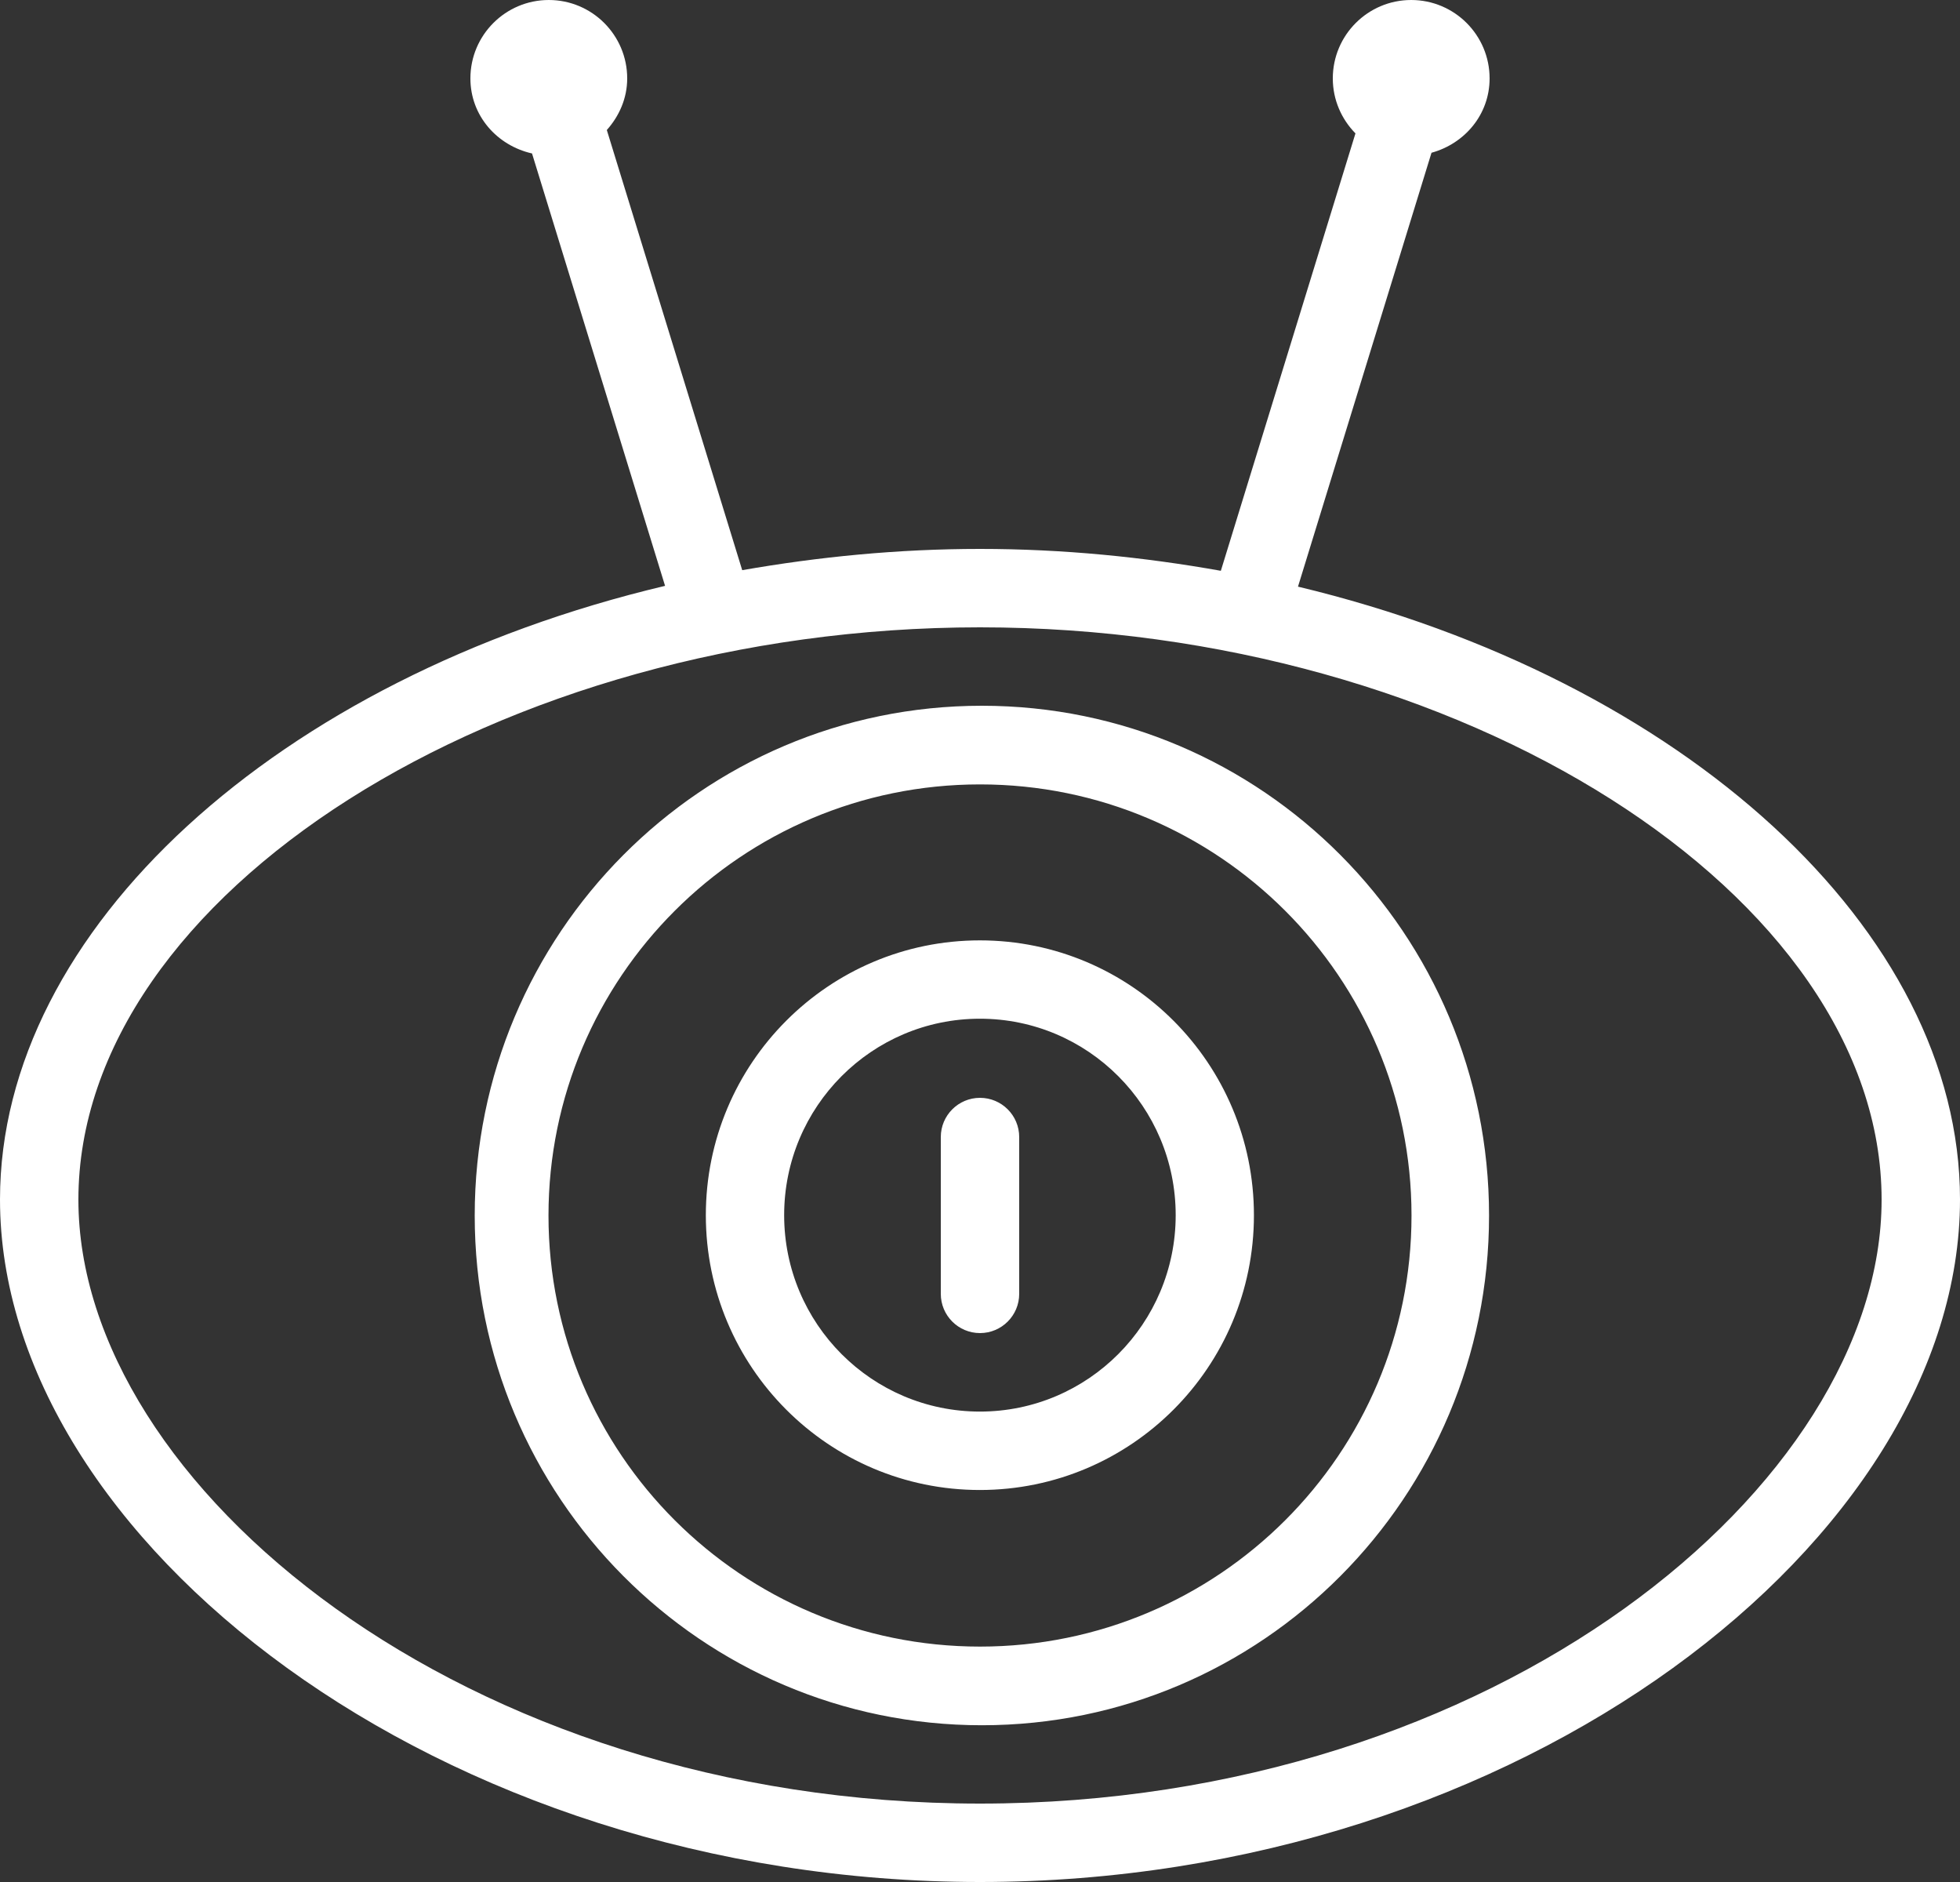 <svg xmlns="http://www.w3.org/2000/svg" xmlns:xlink="http://www.w3.org/1999/xlink" preserveAspectRatio="xMidYMid" width="25" height="24" viewBox="0 0 25 24">
  <rect x="0" y="0" width="25" height="24" fill="#333333" stroke="none"/>
  <defs>
    <style>
      .cls-1 {
        fill: #fff;
        fill-rule: evenodd;
      }
    </style>
  </defs>
  <path d="M25.000,15.296 C25.000,19.622 19.404,24.000 12.500,24.000 C5.596,24.000 0.000,19.622 0.000,15.296 C0.000,11.852 3.552,8.640 8.483,7.471 L6.786,1.957 C6.340,1.856 6.000,1.476 6.000,1.000 C6.000,0.448 6.448,0.000 7.000,0.000 C7.552,0.000 8.000,0.448 8.000,1.000 C8.000,1.255 7.897,1.482 7.740,1.658 L9.467,7.271 C10.440,7.101 11.452,7.000 12.500,7.000 C13.562,7.000 14.588,7.104 15.572,7.279 L17.289,1.701 C17.111,1.520 17.000,1.273 17.000,1.000 C17.000,0.448 17.448,0.000 18.000,0.000 C18.552,0.000 19.000,0.448 19.000,1.000 C19.000,1.461 18.682,1.832 18.259,1.948 L16.556,7.481 C21.466,8.658 25.000,11.861 25.000,15.296 ZM1.000,15.299 C1.000,18.935 5.918,23.000 12.500,23.000 C19.082,23.000 24.000,18.935 24.000,15.299 C24.000,11.411 18.626,8.000 12.500,8.000 C6.374,8.000 1.000,11.411 1.000,15.299 ZM12.524,22.001 C8.951,22.001 6.055,19.091 6.055,15.501 C6.055,11.911 8.951,9.000 12.524,9.000 C16.097,9.000 18.993,11.911 18.993,15.501 C18.993,19.091 16.097,22.001 12.524,22.001 ZM12.500,10.003 C9.460,10.003 6.996,12.465 6.996,15.501 C6.996,18.537 9.460,20.998 12.500,20.998 C15.540,20.998 18.004,18.537 18.004,15.501 C18.004,12.465 15.540,10.003 12.500,10.003 ZM12.498,19.001 C10.568,19.001 9.003,17.432 9.003,15.497 C9.003,13.561 10.568,11.992 12.498,11.992 C14.429,11.992 15.994,13.561 15.994,15.497 C15.994,17.432 14.429,19.001 12.498,19.001 ZM12.499,12.991 C11.120,12.991 10.002,14.113 10.002,15.496 C10.002,16.879 11.120,18.001 12.499,18.001 C13.878,18.001 14.996,16.879 14.996,15.496 C14.996,14.113 13.878,12.991 12.499,12.991 ZM12.500,17.000 C12.224,17.000 12.000,16.776 12.000,16.500 L12.000,14.500 C12.000,14.224 12.224,14.000 12.500,14.000 C12.776,14.000 13.000,14.224 13.000,14.500 L13.000,16.500 C13.000,16.776 12.776,17.000 12.500,17.000 Z" class="cls-1"/>
</svg>

